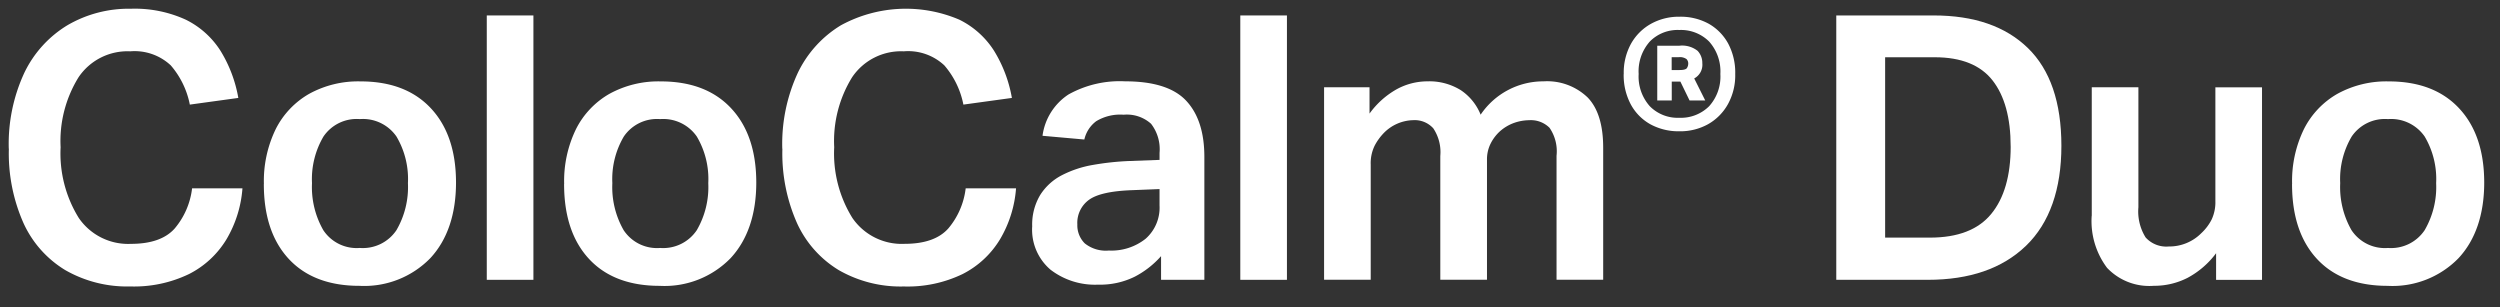 <svg xmlns="http://www.w3.org/2000/svg" xmlns:xlink="http://www.w3.org/1999/xlink" width="285" height="35" viewBox="0 0 285 35">
  <rect x="0" y="0" width="285" height="35" fill="#333333" stroke="none"/>
  <defs>
    <clipPath id="clip-path">
      <rect id="Rechteck_2730" data-name="Rechteck 2730" width="282.202" height="31.66" transform="translate(17.79 14.02)" fill="none"/>
    </clipPath>
    <clipPath id="clip-Logo-ColoCalm-Duo-Footer">
      <rect width="285" height="35"/>
    </clipPath>
  </defs>
  <g id="Logo-ColoCalm-Duo-Footer" clip-path="url(#clip-Logo-ColoCalm-Duo-Footer)">
    <g id="Gruppe_8126" data-name="Gruppe 8126" transform="translate(-144.001 -1071)">
      <g id="Gruppe_8609" data-name="Gruppe 8609" transform="translate(127.211 1057.98)" clip-path="url(#clip-path)">
        <path id="Pfad_8414" data-name="Pfad 8414" d="M17.79,29.971a19.246,19.246,0,0,1,1.772-8.654,12.827,12.827,0,0,1,4.914-5.425,13.876,13.876,0,0,1,7.241-1.881,13.951,13.951,0,0,1,6.246,1.245,9.826,9.826,0,0,1,3.947,3.523,15.211,15.211,0,0,1,2.049,5.4l-5.529.761a9.672,9.672,0,0,0-2.174-4.474,6.036,6.036,0,0,0-4.621-1.6,6.727,6.727,0,0,0-5.887,2.952A13.808,13.808,0,0,0,23.7,29.8a13.949,13.949,0,0,0,2.071,8.062,6.816,6.816,0,0,0,5.953,2.952q3.417,0,4.98-1.75a8.656,8.656,0,0,0,1.984-4.577h5.741A13.333,13.333,0,0,1,42.6,40.31a10.559,10.559,0,0,1-4.262,3.947,14.42,14.42,0,0,1-6.692,1.413,14.161,14.161,0,0,1-7.409-1.859,12.14,12.14,0,0,1-4.768-5.36A19.588,19.588,0,0,1,17.8,29.965" transform="translate(0 0.005)" fill="#fff"/>
        <path id="Pfad_8415" data-name="Pfad 8415" d="M71.285,40.938a13.509,13.509,0,0,1,1.348-6.246,9.6,9.6,0,0,1,3.822-4.028A11.586,11.586,0,0,1,82.3,29.25q5.153,0,8.018,3.061t2.87,8.464c0,3.6-.979,6.534-2.936,8.633a10.515,10.515,0,0,1-8.084,3.148c-3.43,0-6.143-1.017-8.04-3.061s-2.849-4.887-2.849-8.546m5.491-.1a9.865,9.865,0,0,0,1.288,5.36,4.553,4.553,0,0,0,4.159,2.028,4.608,4.608,0,0,0,4.18-2.028,9.767,9.767,0,0,0,1.31-5.36,9.5,9.5,0,0,0-1.31-5.317,4.643,4.643,0,0,0-4.18-1.984,4.567,4.567,0,0,0-4.137,1.984,9.56,9.56,0,0,0-1.31,5.317" transform="translate(-24.412 -6.951)" fill="#fff"/>
        <rect id="Rechteck_2728" data-name="Rechteck 2728" width="5.317" height="30.138" transform="translate(72.282 14.781)" fill="#fff"/>
        <path id="Pfad_8416" data-name="Pfad 8416" d="M134.255,40.938a13.508,13.508,0,0,1,1.348-6.246,9.6,9.6,0,0,1,3.822-4.028,11.586,11.586,0,0,1,5.844-1.413q5.154,0,8.018,3.061t2.87,8.464c0,3.6-.979,6.534-2.936,8.633a10.507,10.507,0,0,1-8.084,3.148c-3.436,0-6.143-1.017-8.04-3.061s-2.849-4.887-2.849-8.546m5.5-.1a9.865,9.865,0,0,0,1.288,5.36,4.553,4.553,0,0,0,4.159,2.028,4.608,4.608,0,0,0,4.18-2.028,9.767,9.767,0,0,0,1.31-5.36,9.5,9.5,0,0,0-1.31-5.317,4.649,4.649,0,0,0-4.18-1.984,4.567,4.567,0,0,0-4.137,1.984,9.56,9.56,0,0,0-1.31,5.317" transform="translate(-53.151 -6.951)" fill="#fff"/>
        <path id="Pfad_8417" data-name="Pfad 8417" d="M180,29.971a19.246,19.246,0,0,1,1.772-8.654,12.8,12.8,0,0,1,4.92-5.425,15.493,15.493,0,0,1,13.487-.636,9.826,9.826,0,0,1,3.947,3.523,15.212,15.212,0,0,1,2.049,5.4l-5.529.761a9.672,9.672,0,0,0-2.174-4.474,6.036,6.036,0,0,0-4.621-1.6,6.727,6.727,0,0,0-5.887,2.952,13.808,13.808,0,0,0-2.044,7.98,13.949,13.949,0,0,0,2.071,8.062,6.822,6.822,0,0,0,5.953,2.952q3.417,0,4.98-1.75a8.656,8.656,0,0,0,1.984-4.577h5.741a13.333,13.333,0,0,1-1.837,5.828,10.559,10.559,0,0,1-4.262,3.947,14.42,14.42,0,0,1-6.692,1.413,14.161,14.161,0,0,1-7.409-1.859,12.14,12.14,0,0,1-4.768-5.36,19.587,19.587,0,0,1-1.669-8.486" transform="translate(-74.03 0.005)" fill="#fff"/>
        <path id="Pfad_8418" data-name="Pfad 8418" d="M232.41,45.788a6.56,6.56,0,0,1,.908-3.588,6.381,6.381,0,0,1,2.468-2.256,12.229,12.229,0,0,1,3.566-1.18,31,31,0,0,1,4.2-.446l3.376-.125v-.8a4.74,4.74,0,0,0-.968-3.316,4.117,4.117,0,0,0-3.126-1.033,5.265,5.265,0,0,0-3.126.739,3.589,3.589,0,0,0-1.354,2.087l-4.768-.424a6.68,6.68,0,0,1,2.957-4.708,11.978,11.978,0,0,1,6.458-1.5q4.893,0,6.964,2.213t2.071,6.4V51.865H247.1v-2.7a10.361,10.361,0,0,1-3,2.343,8.909,8.909,0,0,1-4.18.908,8.309,8.309,0,0,1-5.425-1.707,5.994,5.994,0,0,1-2.087-4.92m5.148-.256a2.907,2.907,0,0,0,.843,2.174,3.838,3.838,0,0,0,2.745.821,6.271,6.271,0,0,0,4.2-1.348,4.73,4.73,0,0,0,1.582-3.8V41.52l-3.126.125q-3.588.13-4.914,1.1a3.241,3.241,0,0,0-1.332,2.783" transform="translate(-97.949 -6.946)" fill="#fff"/>
        <rect id="Rechteck_2729" data-name="Rechteck 2729" width="5.317" height="30.138" transform="translate(158.184 14.781)" fill="#fff"/>
        <path id="Pfad_8419" data-name="Pfad 8419" d="M293.6,29.91h5.191v3a9.621,9.621,0,0,1,3.082-2.767,7.329,7.329,0,0,1,3.506-.908,6.8,6.8,0,0,1,3.8.995,6.055,6.055,0,0,1,2.278,2.805,8.607,8.607,0,0,1,7.176-3.8,6.655,6.655,0,0,1,5.023,1.837q1.77,1.835,1.772,5.719V51.855h-5.317V37.716a4.724,4.724,0,0,0-.8-3.186,3.011,3.011,0,0,0-2.321-.864,5.343,5.343,0,0,0-1.685.294,4.91,4.91,0,0,0-1.691,1.011,4.788,4.788,0,0,0-1.033,1.392,4.017,4.017,0,0,0-.4,1.816V51.855h-5.322v-14.1a4.879,4.879,0,0,0-.8-3.164,2.85,2.85,0,0,0-2.278-.93,4.835,4.835,0,0,0-3.376,1.479,6.215,6.215,0,0,0-1.011,1.392,4.538,4.538,0,0,0-.467,2.2V51.855h-5.317V29.91Z" transform="translate(-125.875 -6.942)" fill="#fff"/>
        <path id="Pfad_8420" data-name="Pfad 8420" d="M356.455,22.214a6.835,6.835,0,0,1,.837-3.463,5.9,5.9,0,0,1,2.283-2.267,6.54,6.54,0,0,1,3.24-.8,6.655,6.655,0,0,1,3.327.8,5.754,5.754,0,0,1,2.223,2.267,7.057,7.057,0,0,1,.8,3.463,6.8,6.8,0,0,1-.837,3.447,5.917,5.917,0,0,1-2.272,2.283,6.515,6.515,0,0,1-3.256.8,6.709,6.709,0,0,1-3.311-.8,5.7,5.7,0,0,1-2.24-2.283,7.08,7.08,0,0,1-.8-3.447m1.707,0a5.076,5.076,0,0,0,1.272,3.675,4.458,4.458,0,0,0,3.36,1.316,4.563,4.563,0,0,0,3.4-1.316,5.04,5.04,0,0,0,1.283-3.675,5.109,5.109,0,0,0-1.283-3.7,4.541,4.541,0,0,0-3.4-1.316,4.434,4.434,0,0,0-3.36,1.316,5.1,5.1,0,0,0-1.272,3.7m3.762,3.017h-1.642V18.991h2.512a2.842,2.842,0,0,1,2.087.582,2.007,2.007,0,0,1,.538,1.419,1.768,1.768,0,0,1-.924,1.729l1.256,2.506h-1.788l-1.044-2.147h-.984v2.147Zm1.691-4.719a1.309,1.309,0,0,0-.913-.212h-.777v1.462h.9c.457,0,.734-.076.837-.223a.948.948,0,0,0,.152-.522.711.711,0,0,0-.2-.506" transform="translate(-154.559 -0.758)" fill="#fff"/>
        <path id="Pfad_8421" data-name="Pfad 8421" d="M401.03,15.42h11.1q6.923,0,10.742,3.713t3.822,11.144c0,4.952-1.343,8.807-4.034,11.4s-6.42,3.881-11.2,3.881H401.03V15.42Zm19.88,14.939c0-3.262-.69-5.779-2.066-7.535s-3.577-2.637-6.583-2.637H406.6v20.56h5.11q4.77,0,6.985-2.7t2.218-7.681" transform="translate(-174.905 -0.639)" fill="#fff"/>
        <path id="Pfad_8422" data-name="Pfad 8422" d="M454.6,45.125V30.48h5.317V44.157a5.594,5.594,0,0,0,.821,3.441,3.169,3.169,0,0,0,2.637,1.033,5.14,5.14,0,0,0,3.713-1.517,5.552,5.552,0,0,0,1.18-1.56,4.67,4.67,0,0,0,.424-2.109V30.485h5.317V52.437h-5.235V49.4a9.85,9.85,0,0,1-3.251,2.805,8.324,8.324,0,0,1-3.843.908,6.627,6.627,0,0,1-5.338-2.049,8.877,8.877,0,0,1-1.75-5.931" transform="translate(-199.349 -7.512)" fill="#fff"/>
        <path id="Pfad_8423" data-name="Pfad 8423" d="M496.615,40.938a13.508,13.508,0,0,1,1.348-6.246,9.6,9.6,0,0,1,3.822-4.028,11.586,11.586,0,0,1,5.844-1.413q5.154,0,8.018,3.061t2.87,8.464c0,3.6-.978,6.534-2.935,8.633a10.507,10.507,0,0,1-8.084,3.148c-3.436,0-6.143-1.017-8.04-3.061s-2.849-4.887-2.849-8.546m5.491-.1a9.865,9.865,0,0,0,1.288,5.36,4.553,4.553,0,0,0,4.159,2.028,4.608,4.608,0,0,0,4.18-2.028,9.767,9.767,0,0,0,1.31-5.36,9.5,9.5,0,0,0-1.31-5.317,4.649,4.649,0,0,0-4.18-1.984,4.567,4.567,0,0,0-4.137,1.984,9.515,9.515,0,0,0-1.31,5.317" transform="translate(-218.526 -6.951)" fill="#fff"/>
      </g>
    </g>
  </g>
</svg>
